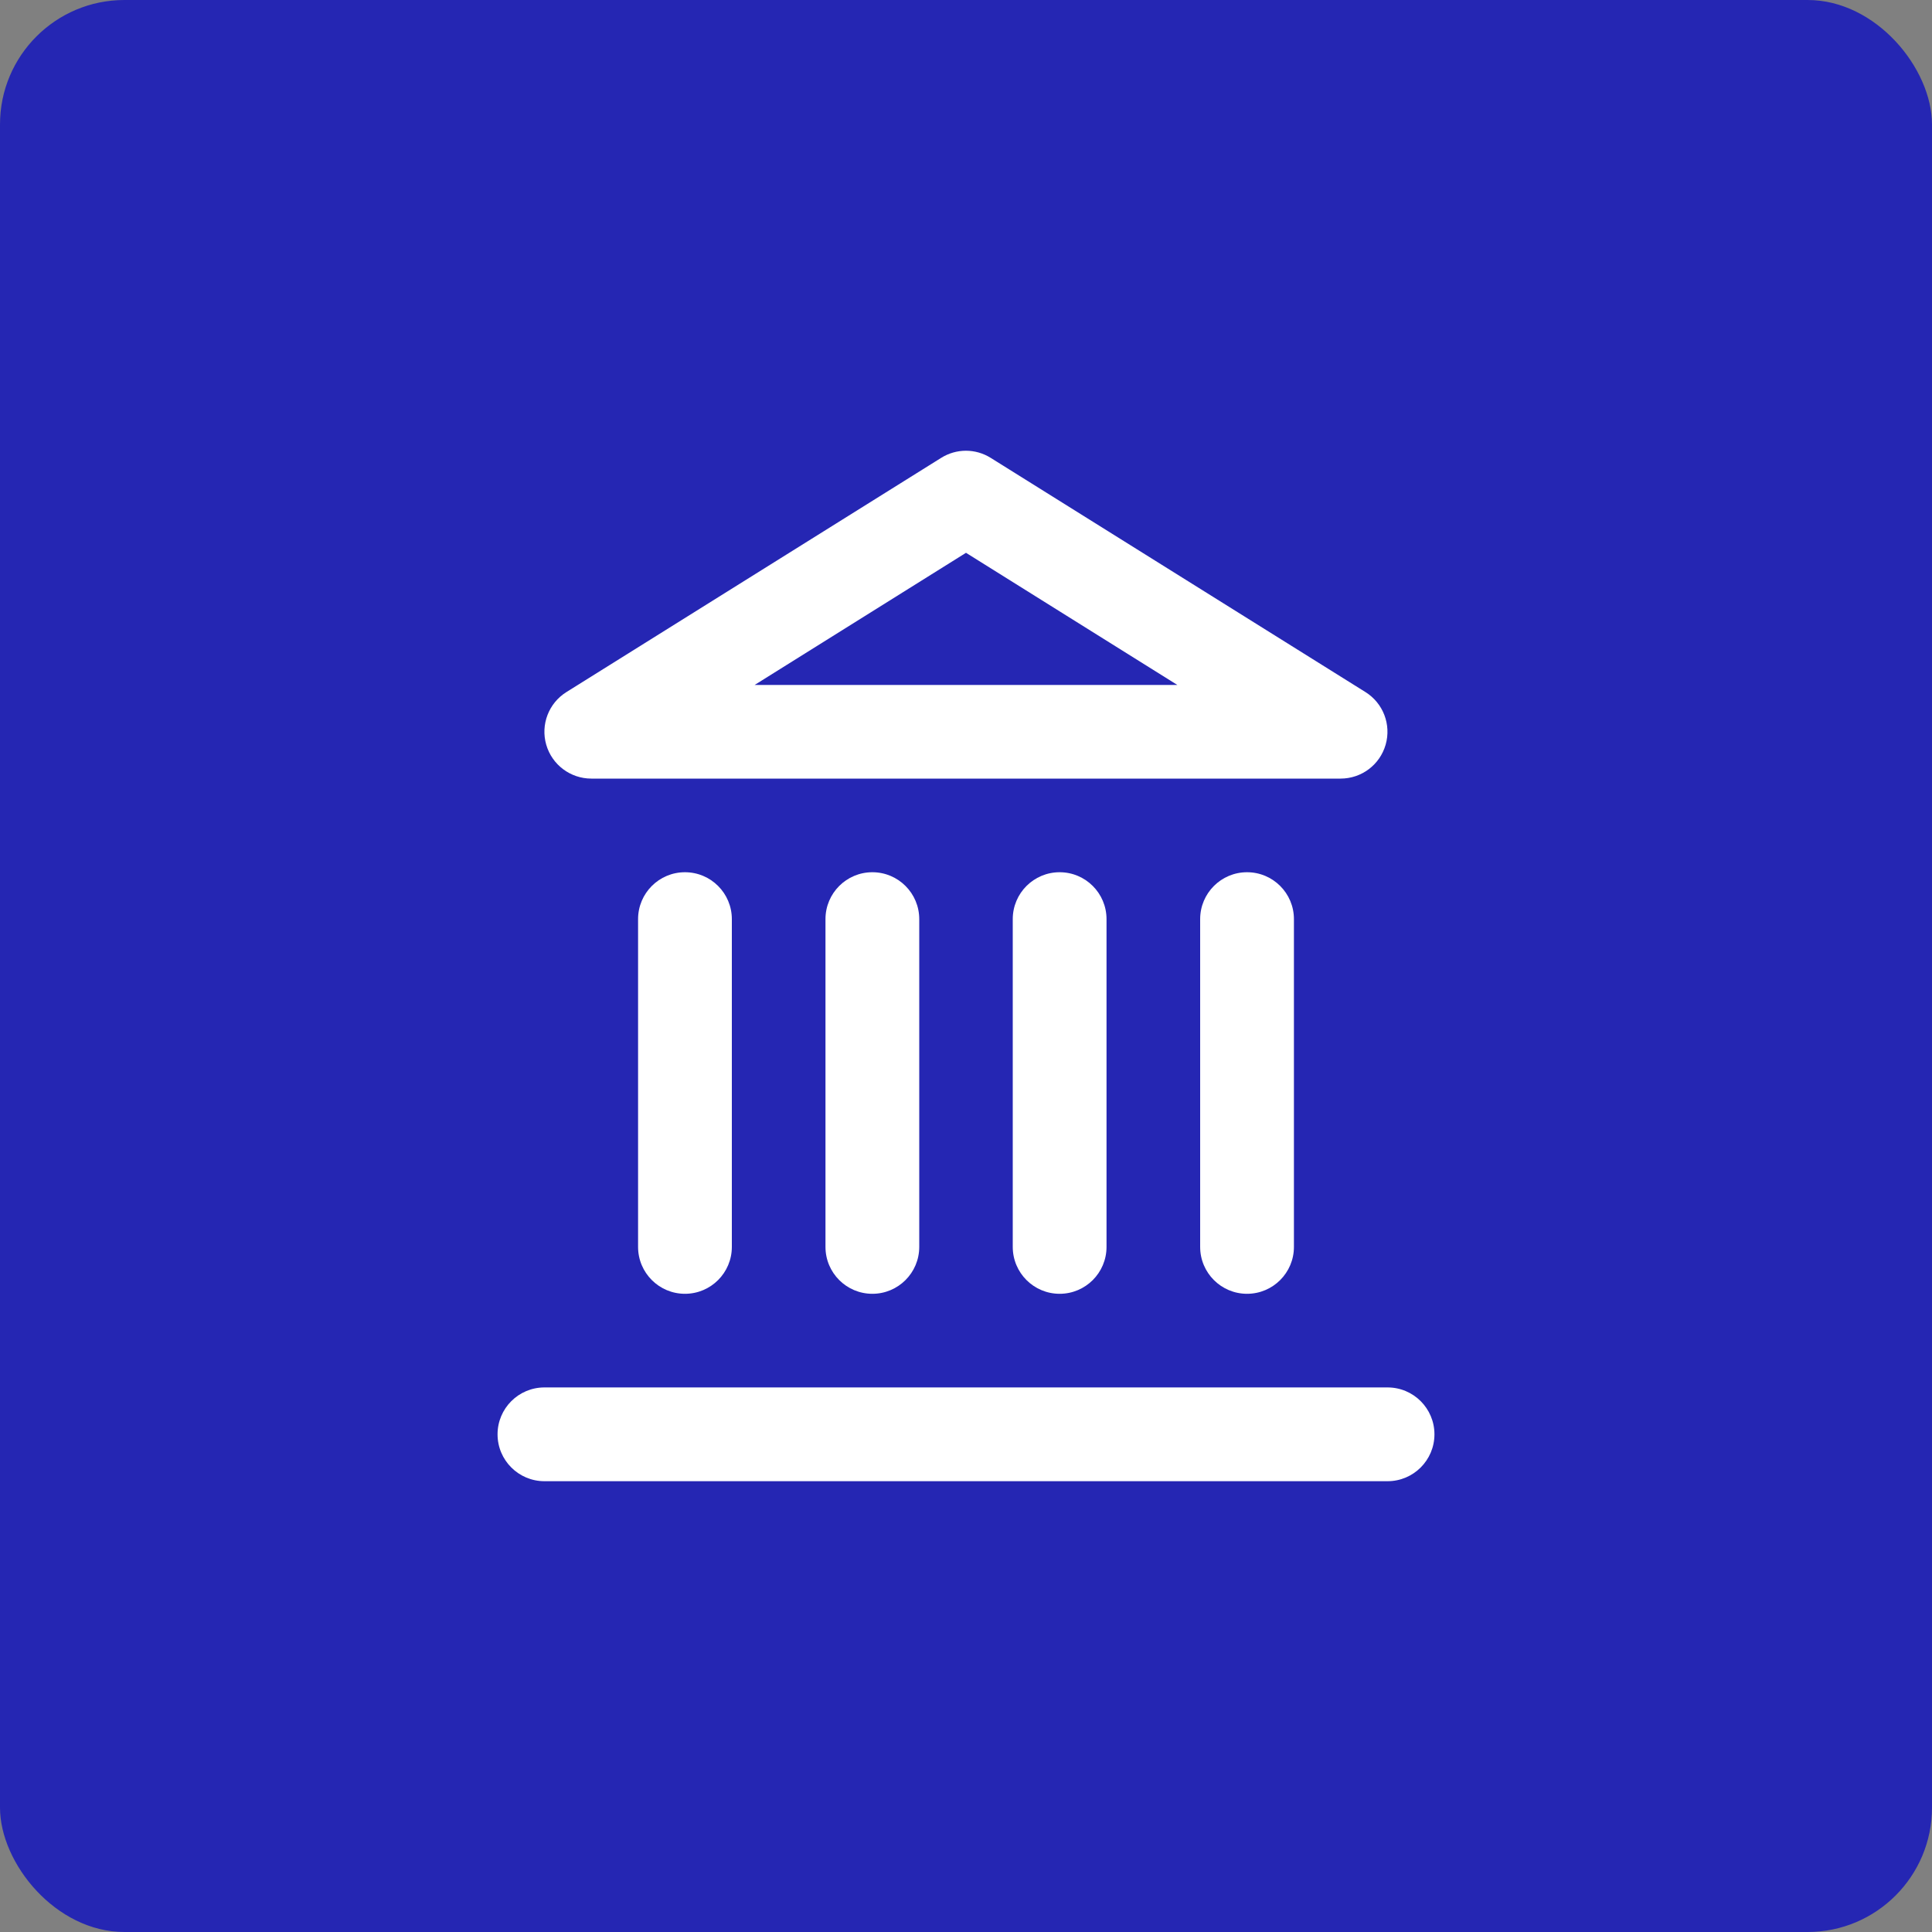 <?xml version="1.0" encoding="UTF-8"?>
<svg id="Layer_1" xmlns="http://www.w3.org/2000/svg" viewBox="0 0 150 150">
  <rect x="0" y="0" width="150" height="150" fill="#808080" stroke="none"/>
  <defs>
    <style>
      .cls-1 {
        fill: #fff;
      }

      .cls-2 {
        fill: #2526b3;
      }
    </style>
  </defs>
  <rect class="cls-2" width="150" height="150" rx="9.66" ry="9.66"/>
  <g>
    <path class="cls-1" d="M107.73,115H42.27c-2.01,0-3.64-1.63-3.64-3.64s1.63-3.64,3.64-3.64h65.46c2.01,0,3.64,1.63,3.64,3.64s-1.63,3.64-3.64,3.64Z"/>
    <path class="cls-1" d="M53.18,100.45c-2.01,0-3.64-1.63-3.64-3.64v-25.45c0-2.01,1.63-3.64,3.64-3.64s3.64,1.63,3.64,3.64v25.45c0,2.01-1.63,3.64-3.64,3.64Z"/>
    <path class="cls-1" d="M67.73,100.45c-2.01,0-3.64-1.63-3.64-3.64v-25.45c0-2.01,1.63-3.64,3.64-3.64s3.64,1.63,3.64,3.64v25.45c0,2.01-1.63,3.64-3.64,3.64Z"/>
    <path class="cls-1" d="M82.27,100.45c-2.01,0-3.64-1.63-3.64-3.64v-25.45c0-2.01,1.63-3.64,3.64-3.64s3.64,1.63,3.64,3.64v25.45c0,2.01-1.63,3.64-3.64,3.64Z"/>
    <path class="cls-1" d="M96.82,100.45c-2.01,0-3.64-1.63-3.64-3.64v-25.45c0-2.01,1.63-3.64,3.64-3.64s3.64,1.63,3.64,3.64v25.45c0,2.01-1.63,3.64-3.64,3.64Z"/>
    <path class="cls-1" d="M104.09,60.45h-58.18c-1.62,0-3.05-1.07-3.5-2.63-.45-1.56.19-3.23,1.57-4.09l29.09-18.18c1.18-.74,2.67-.74,3.85,0l29.09,18.18c1.38.86,2.02,2.53,1.57,4.09-.45,1.56-1.87,2.63-3.5,2.63ZM58.59,53.18h32.82l-16.41-10.26-16.41,10.26Z"/>
  </g>
</svg>